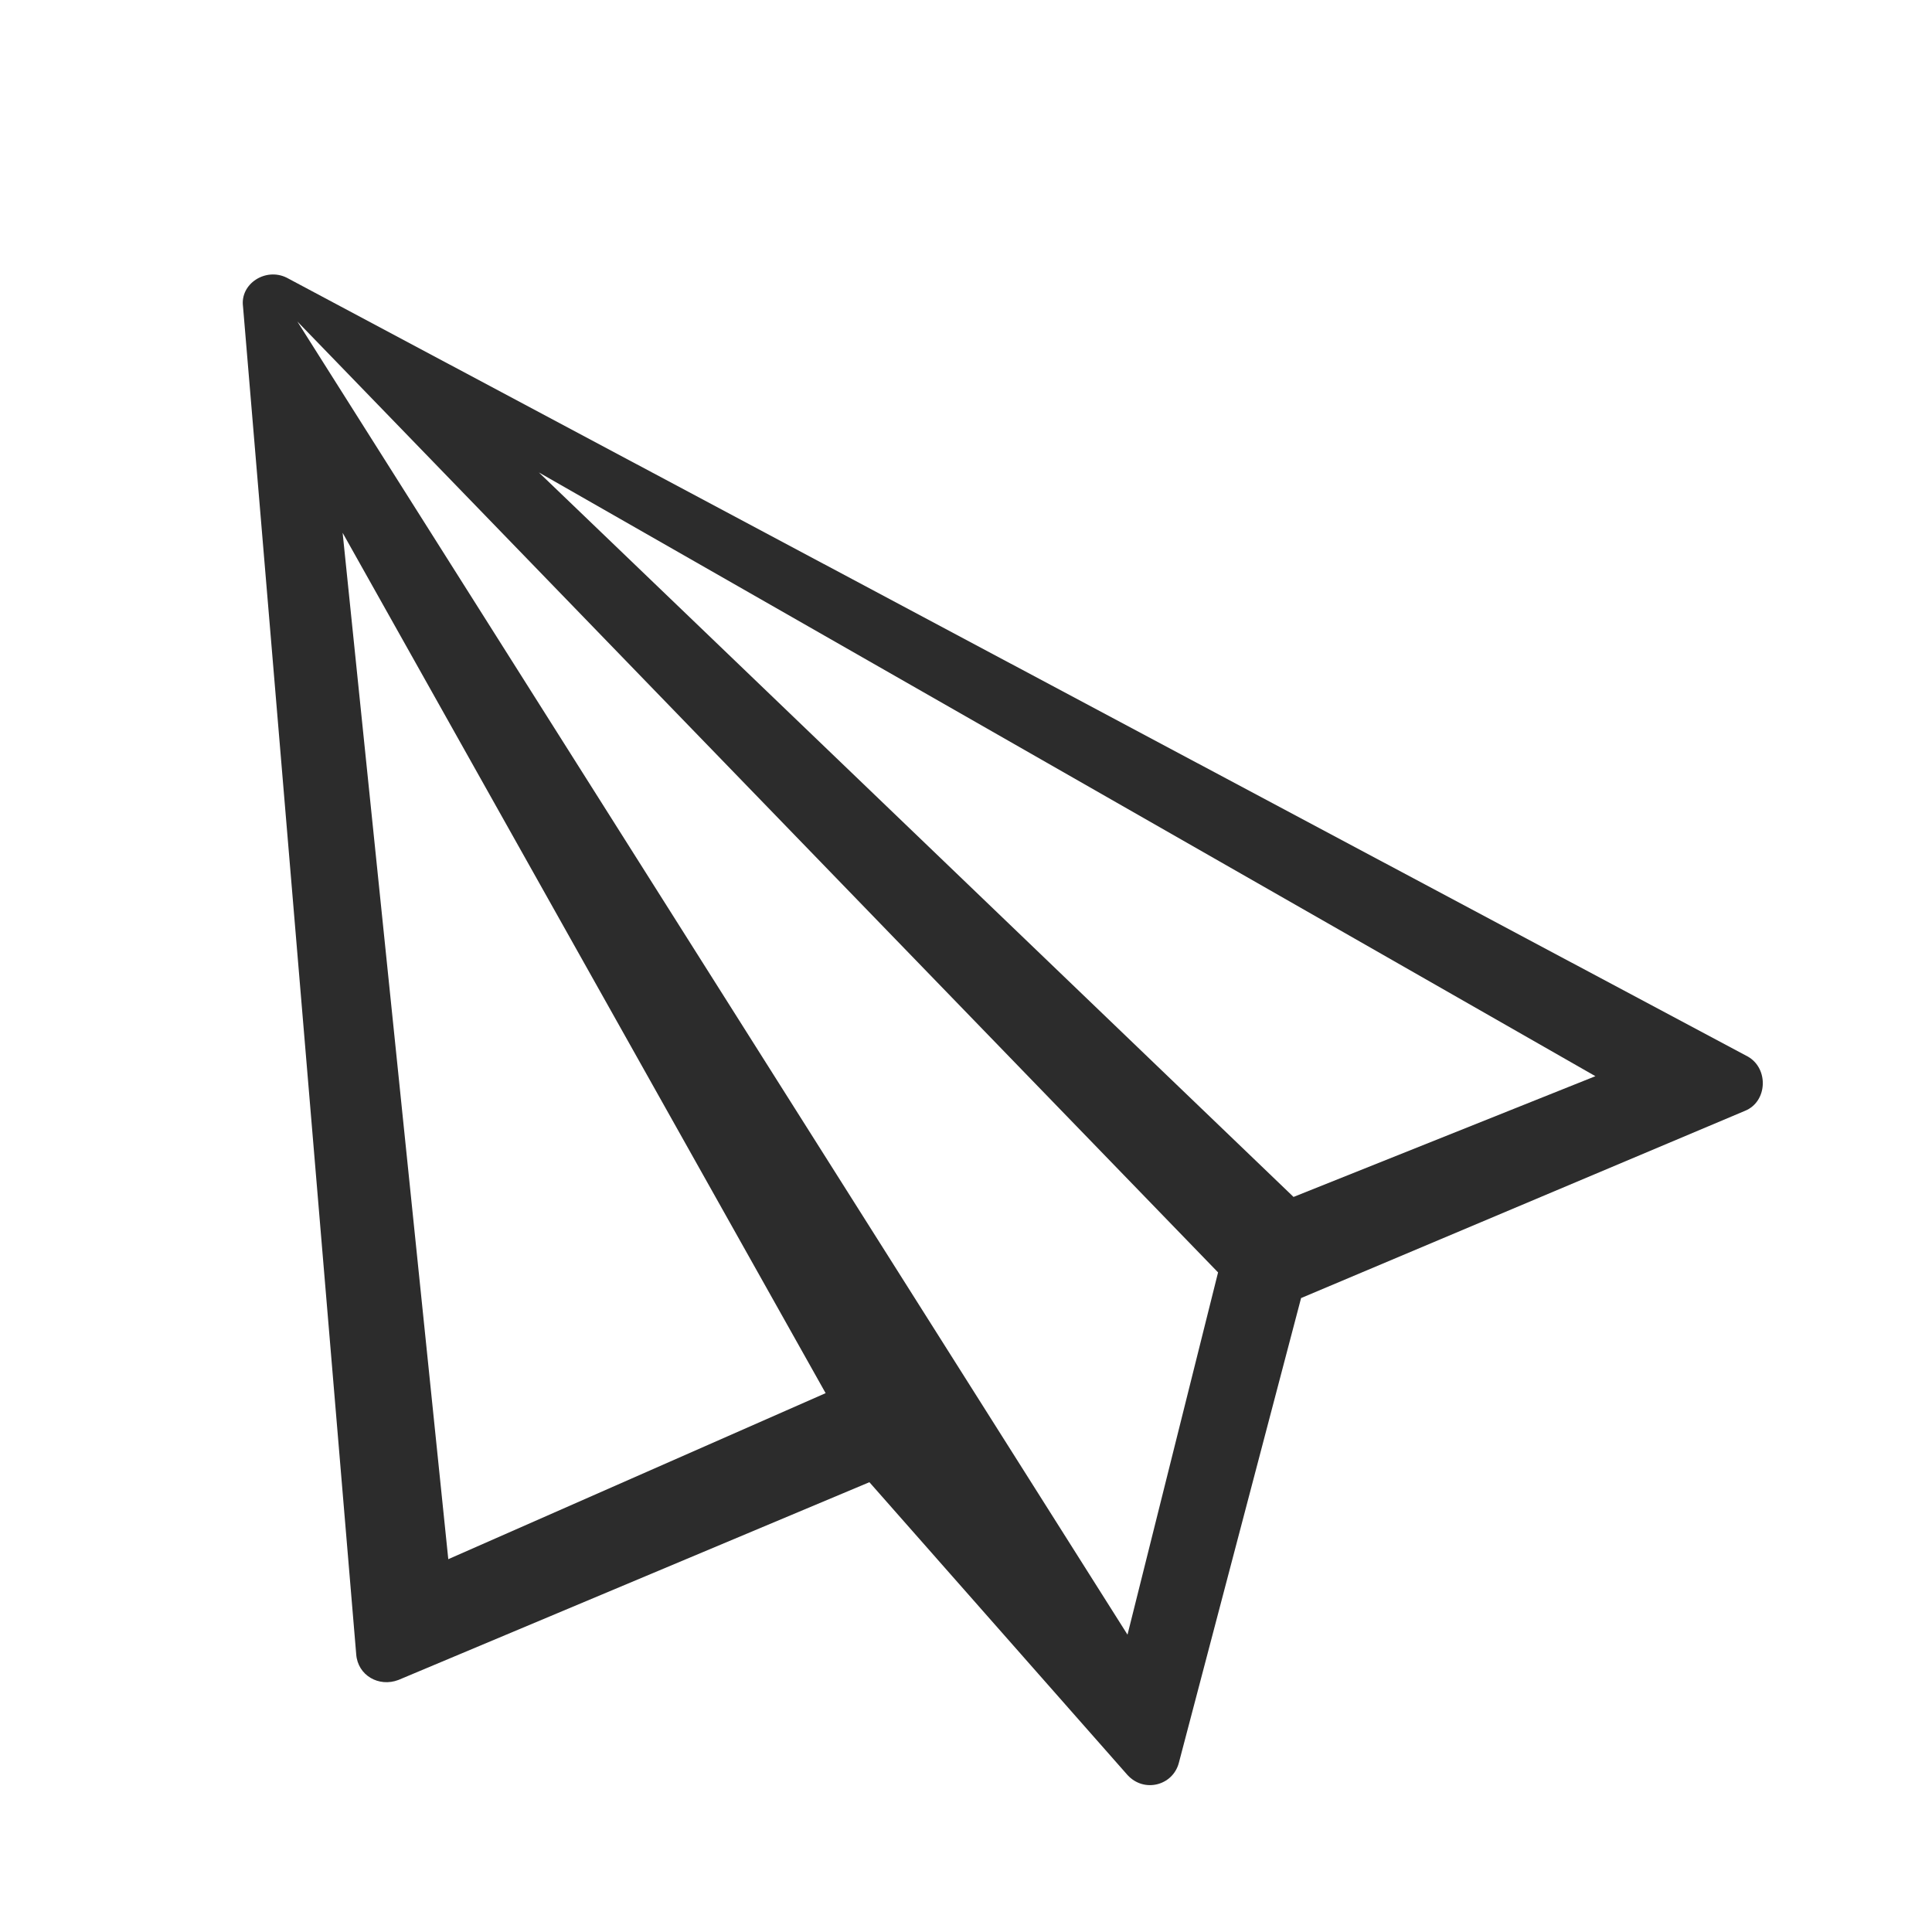 <svg t="1688226739713" class="icon" viewBox="0 0 1024 1024" version="1.1" xmlns="http://www.w3.org/2000/svg" p-id="9980" width="200" height="200"><path d="M926.4 560L152 147.2c-11.2-5.6-24.8 3.2-23.2 15.2l60 714.4c0.8 11.2 12 17.6 22.4 13.6l249.6-104.8 136.8 155.2c8.8 9.6 24 5.6 27.2-6.4L689.6 688l235.2-99.2c12-4.8 12.8-22.4 1.6-28.8z m-688.8 266.4l-56-544 256 456-200 88z m-80-656l488 504-48 192m88-232l-400-384 560 320-160 64z" p-id="9981" fill="#2c2c2c"></path></svg>